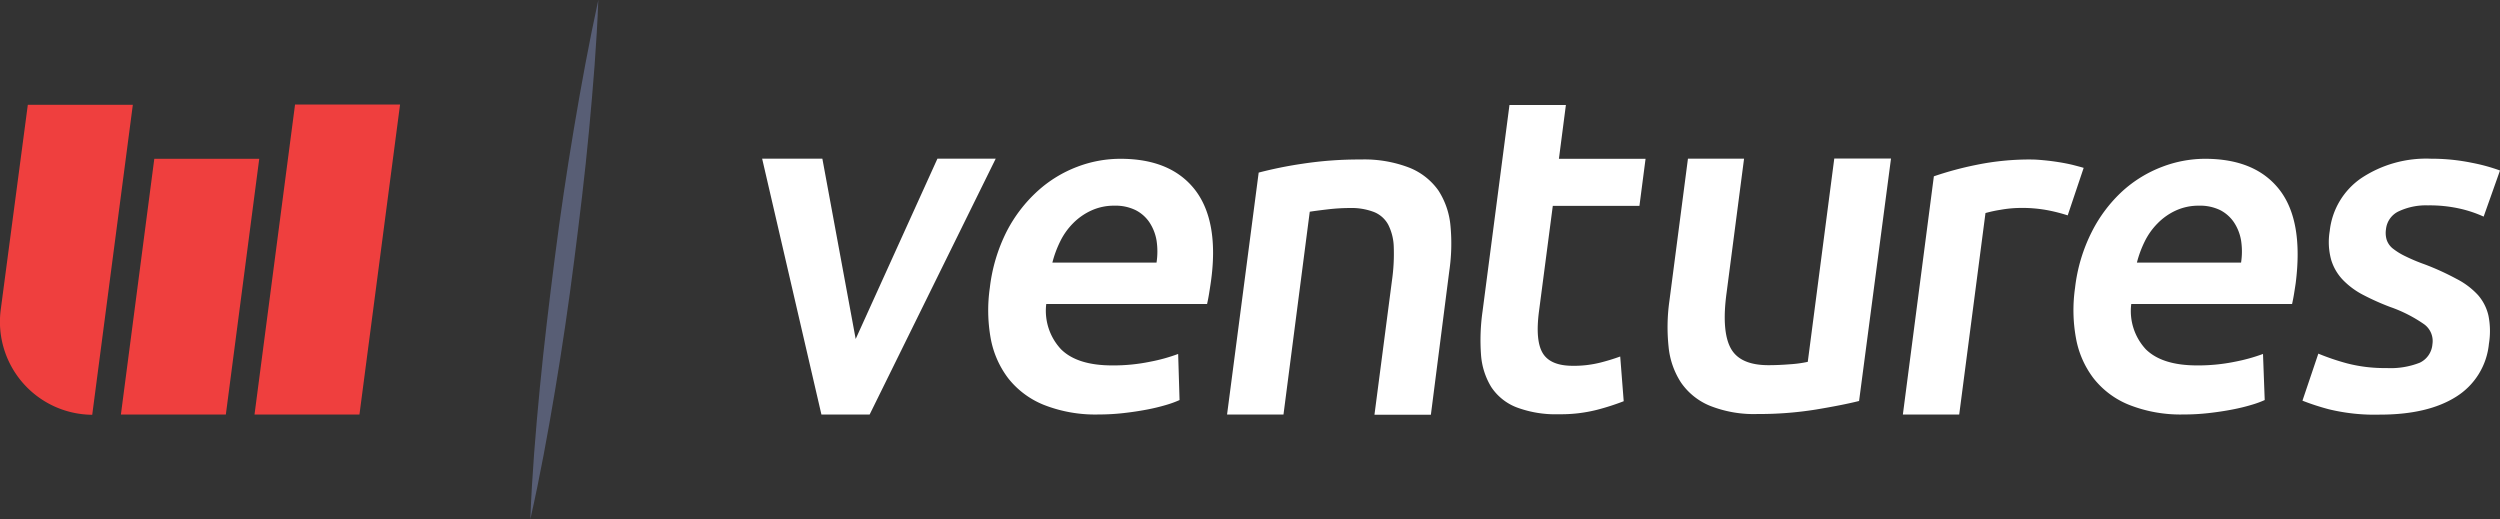 <svg xmlns="http://www.w3.org/2000/svg" width="322.58" height="67.01" viewBox="0 0 322.58 67.01"><rect x="0" y="0" width="322.58" height="67.01" fill="#333333" stroke="none"/><defs><style>.cls-1{fill:#ef3f3e;}.cls-2{fill:#585e75;}.cls-3{fill:#fff;}</style></defs><title>ventures-white</title><g id="Layer_2" data-name="Layer 2"><g id="Layer_1-2" data-name="Layer 1"><path class="cls-1" d="M.1,39.92l3.49-26.4H17.14l-5.24,40A12,12,0,0,1,.1,39.92Z"/><path class="cls-1" d="M15.6,53.49l4.31-33H33.45l-4.31,33Z"/><path class="cls-1" d="M32.84,53.49l5.23-40H51.62l-5.24,40Z"/><path class="cls-2" d="M77.2,0C77,5.65,76.52,11.27,76,16.88s-1.21,11.2-1.92,16.79-1.53,11.16-2.46,16.71S69.68,61.49,68.43,67c.21-5.65.68-11.27,1.22-16.88s1.22-11.2,1.93-16.79,1.54-11.16,2.47-16.71S76,5.52,77.2,0Z"/><path class="cls-3" d="M154.19,24.49q-3.12-4-9.61-4A15.64,15.64,0,0,0,139,21.52a16.09,16.09,0,0,0-5.1,3.12,18.39,18.39,0,0,0-4,5.21,21.58,21.58,0,0,0-2.18,7.28,20.45,20.45,0,0,0,.11,6.52,12.09,12.09,0,0,0,2.27,5.17,11.13,11.13,0,0,0,4.61,3.43,18.1,18.1,0,0,0,7.06,1.23,28.51,28.51,0,0,0,3.21-.18q1.59-.18,3-.45a25.45,25.45,0,0,0,2.49-.6,13.3,13.3,0,0,0,1.73-.63l-.18-5.95a22.22,22.22,0,0,1-3.6,1,23.47,23.47,0,0,1-4.9.48q-4.51,0-6.61-2.08A7.26,7.26,0,0,1,135,39.23h20.75c.09-.4.18-.85.26-1.35s.16-1,.21-1.36C157,31.19,156.27,27.18,154.19,24.49Zm-18.4,9.39a13.92,13.92,0,0,1,1-2.71,8.83,8.83,0,0,1,1.65-2.34,7.92,7.92,0,0,1,2.36-1.66,7,7,0,0,1,3-.63,5.86,5.86,0,0,1,2.72.57,4.72,4.72,0,0,1,1.78,1.56,6.07,6.07,0,0,1,.93,2.35,9.41,9.41,0,0,1,0,2.86Z"/><path class="cls-3" d="M187.16,29.16a10,10,0,0,0-1.56-4.58,8.39,8.39,0,0,0-3.74-2.94,16.09,16.09,0,0,0-6.3-1.06,48.44,48.44,0,0,0-7.52.55,52.85,52.85,0,0,0-5.63,1.14l-4.08,31.22h7.28L169,27.32c.49-.08,1.24-.18,2.27-.3a24.65,24.65,0,0,1,2.9-.18,8.13,8.13,0,0,1,3.1.51A3.61,3.61,0,0,1,179.13,29a6.77,6.77,0,0,1,.71,2.88,24.25,24.25,0,0,1-.23,4.3l-2.26,17.33h7.28L187,35A24.29,24.29,0,0,0,187.16,29.16Z"/><path class="cls-3" d="M209.06,46a26.38,26.38,0,0,1-2.54.78,14,14,0,0,1-3.57.42c-1.93,0-3.22-.54-3.88-1.62s-.82-2.89-.49-5.42l1.78-13.6h11.18l.79-6.07H201.15l.9-6.94h-7.28l-3.48,26.67a26.24,26.24,0,0,0-.19,5.57,9.2,9.2,0,0,0,1.32,4.15,6.91,6.91,0,0,0,3.24,2.61,14.35,14.35,0,0,0,5.51.9,18.93,18.93,0,0,0,4.89-.57,30.91,30.91,0,0,0,3.45-1.11Z"/><path class="cls-3" d="M236.68,20.46l-3.42,26.23A15.47,15.47,0,0,1,231,47c-1,.08-1.93.12-2.81.12q-3.67,0-4.86-2.17c-.8-1.44-1-3.85-.54-7.21l2.25-17.27H217.8l-2.4,18.41a24.19,24.19,0,0,0-.1,5.86,10.24,10.24,0,0,0,1.59,4.6,8.39,8.39,0,0,0,3.7,3,15.31,15.31,0,0,0,6.21,1.08,45.9,45.9,0,0,0,7.47-.57c2.29-.38,4.17-.75,5.61-1.11L244,20.46Z"/><path class="cls-3" d="M267.46,21.28q-.87-.21-1.83-.36c-.62-.1-1.25-.18-1.88-.24s-1.19-.1-1.67-.1a34.11,34.11,0,0,0-7.1.7,43.44,43.44,0,0,0-5.45,1.47l-4,30.74h7.27l3.39-26a16.58,16.58,0,0,1,1.95-.42,15.11,15.11,0,0,1,2.58-.24,17.73,17.73,0,0,1,3.66.33,21.8,21.8,0,0,1,2.42.63l2.06-6.13C268.5,21.55,268,21.42,267.46,21.28Z"/><path class="cls-3" d="M294.13,24.49q-3.11-4-9.61-4A15.55,15.55,0,0,0,279,21.52a16.13,16.13,0,0,0-5.11,3.12,18.36,18.36,0,0,0-3.95,5.21,21.36,21.36,0,0,0-2.19,7.28,20.15,20.15,0,0,0,.12,6.52,12,12,0,0,0,2.27,5.17,11.06,11.06,0,0,0,4.61,3.43,18.05,18.05,0,0,0,7,1.23A28.38,28.38,0,0,0,285,53.3c1.06-.12,2.06-.27,3-.45s1.75-.38,2.48-.6a13,13,0,0,0,1.74-.63L292,45.67a22.84,22.84,0,0,1-3.6,1,23.61,23.61,0,0,1-4.9.48q-4.51,0-6.62-2.08A7.26,7.26,0,0,1,275,39.23h20.75c.09-.4.18-.85.26-1.35s.16-1,.21-1.36C296.89,31.19,296.21,27.18,294.13,24.49Zm-18.4,9.39a13.92,13.92,0,0,1,1-2.71,8.87,8.87,0,0,1,1.66-2.34,7.88,7.88,0,0,1,2.35-1.66,7,7,0,0,1,3-.63,5.93,5.93,0,0,1,2.73.57,4.77,4.77,0,0,1,1.77,1.56,6.07,6.07,0,0,1,.93,2.35,9.4,9.4,0,0,1,0,2.86Z"/><path class="cls-3" d="M321.09,40.73a6.07,6.07,0,0,0-1.36-2.67A9.81,9.81,0,0,0,317,36a34,34,0,0,0-4.14-1.89,23.09,23.09,0,0,1-2.5-1.05,8.61,8.61,0,0,1-1.62-1,2.44,2.44,0,0,1-.78-1.11,3.1,3.1,0,0,1-.09-1.38,2.87,2.87,0,0,1,1.68-2.32,8.2,8.2,0,0,1,3.71-.75,17.82,17.82,0,0,1,4.27.45,15.89,15.89,0,0,1,2.94,1L322.58,22a23.37,23.37,0,0,0-3.66-1,25.76,25.76,0,0,0-5.23-.52,15.13,15.13,0,0,0-9,2.5,9.49,9.49,0,0,0-4.08,6.83,8.59,8.59,0,0,0,.2,3.76,6.4,6.4,0,0,0,1.56,2.61,10.1,10.1,0,0,0,2.61,1.9,31.65,31.65,0,0,0,3.43,1.53,18,18,0,0,1,4.38,2.23,2.67,2.67,0,0,1,1.07,2.58,2.88,2.88,0,0,1-1.63,2.38,10.28,10.28,0,0,1-4.3.69,19.21,19.21,0,0,1-5.07-.6,30.23,30.23,0,0,1-3.72-1.26l-2.05,6.07a31.08,31.08,0,0,0,3.41,1.11,25,25,0,0,0,6.58.69q6.19,0,9.84-2.31a9.07,9.07,0,0,0,4.23-6.83A10.16,10.16,0,0,0,321.09,40.73Z"/><polygon class="cls-3" points="128.48 20.47 112.21 53.49 105.99 53.49 98.34 20.47 106.11 20.47 110.41 43.74 120.96 20.47 128.48 20.47"/></g></g></svg>